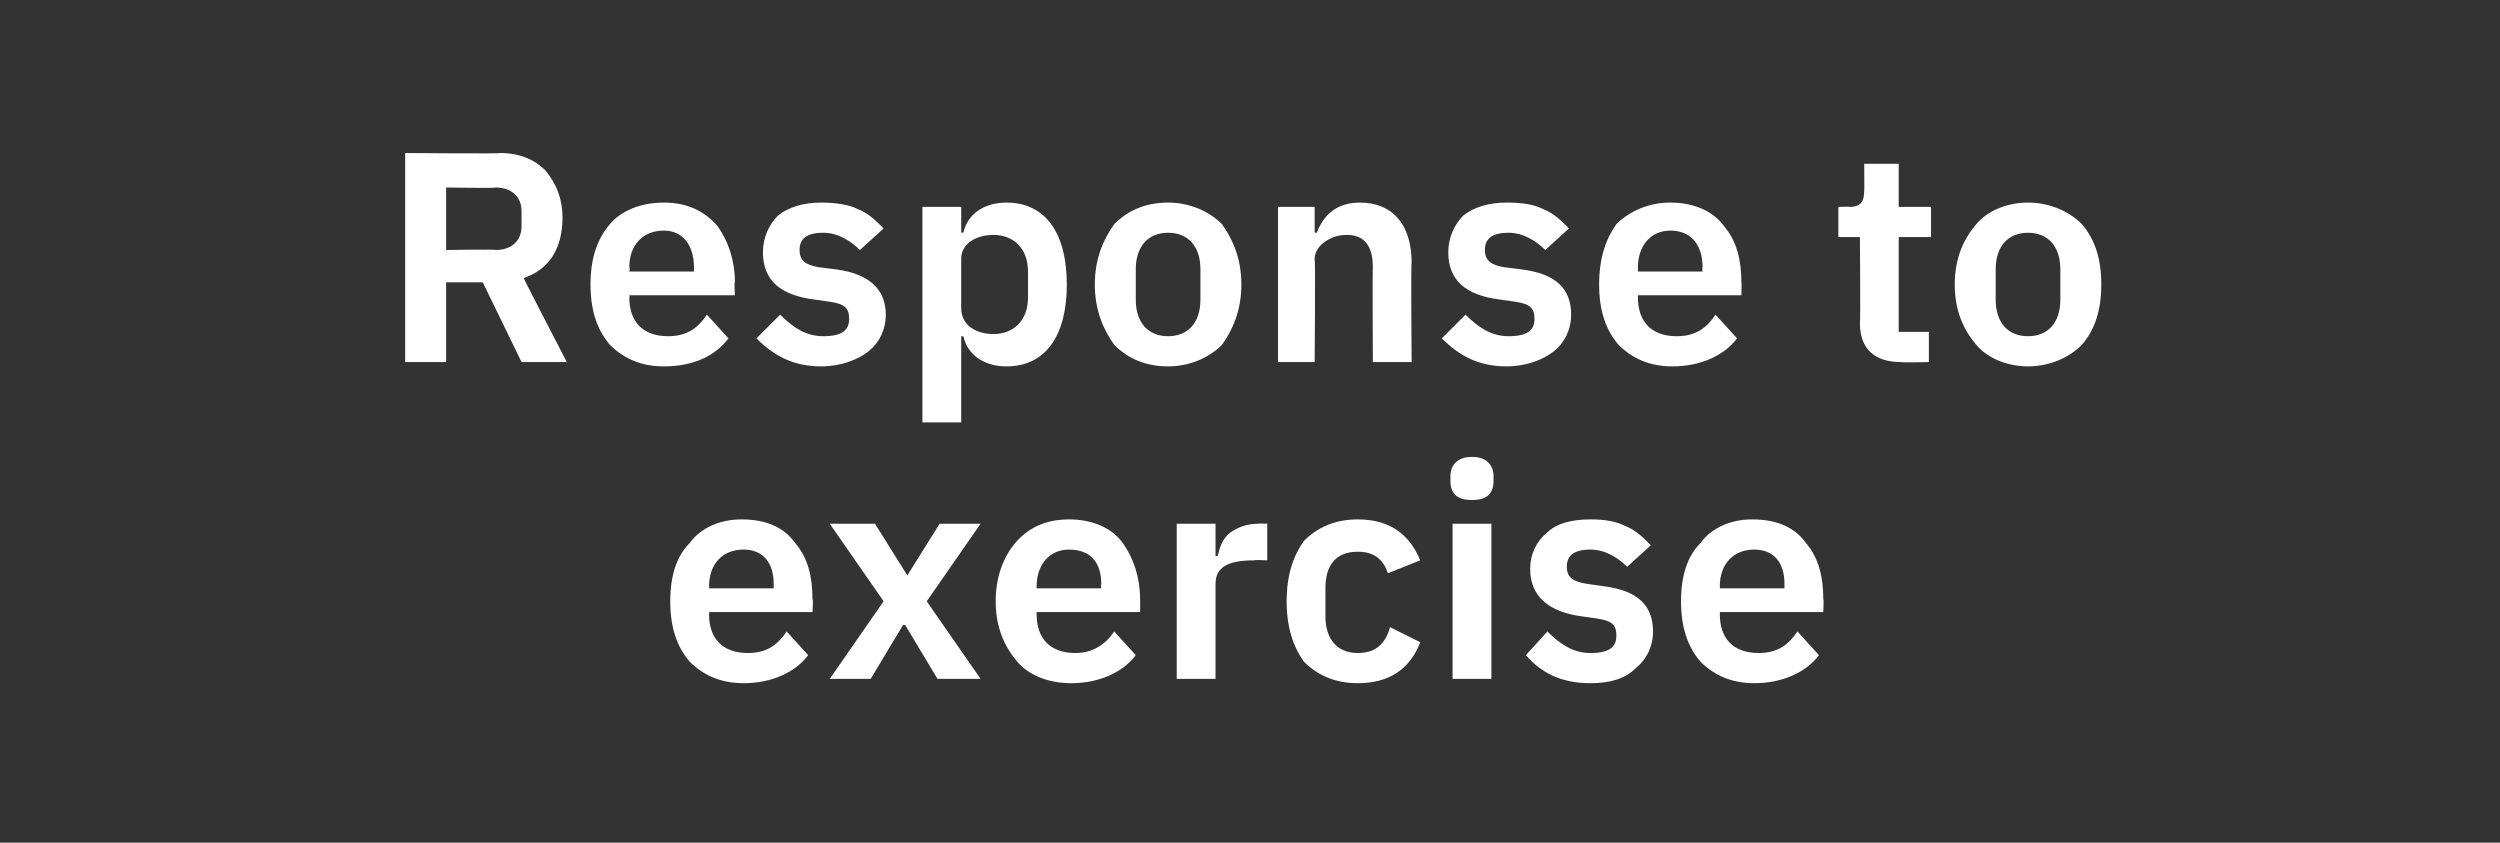 <?xml version="1.0" standalone="no"?><!DOCTYPE svg PUBLIC "-//W3C//DTD SVG 1.1//EN" "http://www.w3.org/Graphics/SVG/1.1/DTD/svg11.dtd"><svg xmlns="http://www.w3.org/2000/svg" version="1.1" width="116px" height="39.1px" viewBox="0 -6 116 39.1" style="top:-6px"><rect x="0" y="-6" width="116" height="39.1" fill="#333333" stroke="none"/>  <desc>Response to exercise</desc>  <defs/>  <g id="Polygon181033">    <path d="M 37.5 24.4 C 37.5 24.4 36.5 23.3 36.5 23.3 C 36.1 23.9 35.6 24.3 34.7 24.3 C 33.5 24.3 32.9 23.6 32.9 22.5 C 32.92 22.54 32.9 22.4 32.9 22.4 L 37.7 22.4 C 37.7 22.4 37.74 21.78 37.7 21.8 C 37.7 20.8 37.5 19.9 36.9 19.2 C 36.4 18.5 35.6 18.1 34.4 18.1 C 33.4 18.1 32.5 18.5 32 19.2 C 31.4 19.8 31.1 20.7 31.1 21.9 C 31.1 23.1 31.4 24 32 24.7 C 32.6 25.3 33.4 25.7 34.5 25.7 C 35.8 25.7 36.9 25.2 37.5 24.4 Z M 35.9 21.1 C 35.9 21.14 35.9 21.3 35.9 21.3 L 32.9 21.3 C 32.9 21.3 32.92 21.15 32.9 21.2 C 32.9 20.2 33.5 19.5 34.5 19.5 C 35.4 19.5 35.9 20.1 35.9 21.1 Z M 40.4 25.5 L 41.9 23 L 42 23 L 43.5 25.5 L 45.5 25.5 L 43 21.9 L 45.5 18.3 L 43.6 18.3 L 42.1 20.7 L 42.1 20.7 L 40.6 18.3 L 38.5 18.3 L 41 21.9 L 38.5 25.5 L 40.4 25.5 Z M 52.7 24.4 C 52.7 24.4 51.7 23.3 51.7 23.3 C 51.3 23.9 50.7 24.3 49.9 24.3 C 48.7 24.3 48.1 23.6 48.1 22.5 C 48.09 22.54 48.1 22.4 48.1 22.4 L 52.9 22.4 C 52.9 22.4 52.91 21.78 52.9 21.8 C 52.9 20.8 52.6 19.9 52.1 19.2 C 51.6 18.5 50.7 18.1 49.6 18.1 C 48.5 18.1 47.7 18.5 47.1 19.2 C 46.6 19.8 46.2 20.7 46.2 21.9 C 46.2 23.1 46.6 24 47.2 24.7 C 47.7 25.3 48.6 25.7 49.7 25.7 C 51 25.7 52.1 25.2 52.7 24.4 Z M 51.1 21.1 C 51.06 21.14 51.1 21.3 51.1 21.3 L 48.1 21.3 C 48.1 21.3 48.09 21.15 48.1 21.2 C 48.1 20.2 48.7 19.5 49.6 19.5 C 50.6 19.5 51.1 20.1 51.1 21.1 Z M 56.4 25.5 C 56.4 25.5 56.4 21.09 56.4 21.1 C 56.4 20.3 57 20 58.2 20 C 58.22 19.97 58.8 20 58.8 20 L 58.8 18.3 C 58.8 18.3 58.38 18.29 58.4 18.3 C 57.8 18.3 57.4 18.5 57.1 18.7 C 56.7 19 56.6 19.4 56.5 19.8 C 56.47 19.79 56.4 19.8 56.4 19.8 L 56.4 18.3 L 54.6 18.3 L 54.6 25.5 L 56.4 25.5 Z M 65.9 23.8 C 65.9 23.8 64.5 23.1 64.5 23.1 C 64.3 23.8 63.9 24.3 63 24.3 C 62 24.3 61.5 23.6 61.5 22.6 C 61.5 22.6 61.5 21.3 61.5 21.3 C 61.5 20.2 62 19.6 63 19.6 C 63.8 19.6 64.2 20 64.4 20.6 C 64.4 20.6 65.9 20 65.9 20 C 65.4 18.8 64.5 18.1 63 18.1 C 61.9 18.1 61.1 18.5 60.5 19.1 C 60 19.8 59.7 20.7 59.7 21.9 C 59.7 23.1 60 24 60.5 24.7 C 61.1 25.3 61.9 25.7 63 25.7 C 64.4 25.7 65.4 25.1 65.9 23.8 Z M 69.3 16.3 C 69.3 16.3 69.3 16.1 69.3 16.1 C 69.3 15.6 69 15.2 68.3 15.2 C 67.6 15.2 67.3 15.6 67.3 16.1 C 67.3 16.1 67.3 16.3 67.3 16.3 C 67.3 16.9 67.6 17.2 68.3 17.2 C 69 17.2 69.3 16.9 69.3 16.3 Z M 67.4 25.5 L 69.2 25.5 L 69.2 18.3 L 67.4 18.3 L 67.4 25.5 Z M 75.9 25 C 76.4 24.6 76.7 24 76.7 23.3 C 76.7 22.1 76 21.4 74.4 21.2 C 74.4 21.2 73.7 21.1 73.7 21.1 C 73 21 72.7 20.8 72.7 20.3 C 72.7 19.8 73 19.5 73.8 19.5 C 74.5 19.5 75.1 19.9 75.5 20.3 C 75.5 20.3 76.6 19.3 76.6 19.3 C 76.2 18.9 75.9 18.6 75.4 18.4 C 75 18.2 74.5 18.1 73.8 18.1 C 72.9 18.1 72.2 18.3 71.8 18.7 C 71.3 19.1 71 19.7 71 20.4 C 71 21.7 71.9 22.4 73.4 22.6 C 73.4 22.6 74.1 22.7 74.1 22.7 C 74.8 22.8 75 23 75 23.5 C 75 24 74.7 24.3 73.8 24.3 C 73 24.3 72.4 23.9 71.8 23.3 C 71.8 23.3 70.8 24.4 70.8 24.4 C 71.5 25.2 72.4 25.7 73.8 25.7 C 74.7 25.7 75.4 25.5 75.9 25 Z M 84.4 24.4 C 84.4 24.4 83.4 23.3 83.4 23.3 C 83 23.9 82.5 24.3 81.6 24.3 C 80.4 24.3 79.8 23.6 79.8 22.5 C 79.81 22.54 79.8 22.4 79.8 22.4 L 84.6 22.4 C 84.6 22.4 84.63 21.78 84.6 21.8 C 84.6 20.8 84.4 19.9 83.8 19.2 C 83.3 18.5 82.5 18.1 81.3 18.1 C 80.3 18.1 79.4 18.5 78.9 19.2 C 78.3 19.8 78 20.7 78 21.9 C 78 23.1 78.3 24 78.9 24.7 C 79.5 25.3 80.3 25.7 81.4 25.7 C 82.7 25.7 83.8 25.2 84.4 24.4 Z M 82.8 21.1 C 82.79 21.14 82.8 21.3 82.8 21.3 L 79.8 21.3 C 79.8 21.3 79.81 21.15 79.8 21.2 C 79.8 20.2 80.4 19.5 81.4 19.5 C 82.3 19.5 82.8 20.1 82.8 21.1 Z " stroke="none" fill="#fff"/>  </g>  <g id="Polygon181032">    <path d="M 20.7 7.1 L 22.4 7.1 L 24.2 10.8 L 26.3 10.8 C 26.3 10.8 24.27 6.89 24.3 6.9 C 25.5 6.5 26.1 5.5 26.1 4.1 C 26.1 3.2 25.8 2.5 25.3 1.9 C 24.8 1.4 24.1 1.1 23.2 1.1 C 23.21 1.14 18.8 1.1 18.8 1.1 L 18.8 10.8 L 20.7 10.8 L 20.7 7.1 Z M 20.7 5.6 L 20.7 2.7 C 20.7 2.7 23.03 2.74 23 2.7 C 23.7 2.7 24.2 3.1 24.2 3.8 C 24.2 3.8 24.2 4.5 24.2 4.5 C 24.2 5.2 23.7 5.6 23 5.6 C 23.03 5.56 20.7 5.6 20.7 5.6 Z M 33.8 9.7 C 33.8 9.7 32.8 8.6 32.8 8.6 C 32.4 9.2 31.9 9.6 31 9.6 C 29.8 9.6 29.2 8.9 29.2 7.8 C 29.24 7.83 29.2 7.7 29.2 7.7 L 34.1 7.7 C 34.1 7.7 34.06 7.07 34.1 7.1 C 34.1 6.1 33.8 5.2 33.3 4.5 C 32.7 3.8 31.9 3.4 30.8 3.4 C 29.7 3.4 28.8 3.8 28.3 4.4 C 27.7 5.1 27.4 6 27.4 7.2 C 27.4 8.4 27.7 9.3 28.3 10 C 28.9 10.6 29.7 11 30.8 11 C 32.2 11 33.2 10.5 33.8 9.7 Z M 32.2 6.4 C 32.21 6.43 32.2 6.6 32.2 6.6 L 29.2 6.6 C 29.2 6.6 29.24 6.44 29.2 6.4 C 29.2 5.4 29.8 4.7 30.8 4.7 C 31.7 4.7 32.2 5.4 32.2 6.4 Z M 40.3 10.3 C 40.8 9.9 41.1 9.3 41.1 8.6 C 41.1 7.4 40.3 6.7 38.8 6.5 C 38.8 6.5 38 6.4 38 6.4 C 37.4 6.3 37.1 6.1 37.1 5.6 C 37.1 5.1 37.4 4.8 38.2 4.8 C 38.9 4.8 39.5 5.2 39.9 5.6 C 39.9 5.6 41 4.6 41 4.6 C 40.6 4.2 40.3 3.9 39.8 3.7 C 39.4 3.5 38.8 3.4 38.1 3.4 C 37.3 3.4 36.6 3.6 36.1 4 C 35.7 4.4 35.4 5 35.4 5.7 C 35.4 7 36.2 7.7 37.8 7.9 C 37.8 7.9 38.5 8 38.5 8 C 39.2 8.1 39.4 8.3 39.4 8.8 C 39.4 9.3 39.1 9.6 38.2 9.6 C 37.4 9.6 36.8 9.2 36.2 8.6 C 36.2 8.6 35.1 9.7 35.1 9.7 C 35.9 10.5 36.8 11 38.1 11 C 39 11 39.8 10.7 40.3 10.3 Z M 42.8 13.6 L 44.6 13.6 L 44.6 9.6 C 44.6 9.6 44.67 9.62 44.7 9.6 C 44.9 10.5 45.7 11 46.7 11 C 48.5 11 49.5 9.6 49.5 7.2 C 49.5 4.8 48.5 3.4 46.7 3.4 C 45.7 3.4 44.9 3.9 44.7 4.8 C 44.67 4.78 44.6 4.8 44.6 4.8 L 44.6 3.6 L 42.8 3.6 L 42.8 13.6 Z M 44.6 8.3 C 44.6 8.3 44.6 6 44.6 6 C 44.6 5.3 45.3 4.9 46.1 4.9 C 47 4.9 47.7 5.5 47.7 6.6 C 47.7 6.6 47.7 7.8 47.7 7.8 C 47.7 8.9 47 9.5 46.1 9.5 C 45.3 9.5 44.6 9.1 44.6 8.3 Z M 56.7 10 C 57.2 9.3 57.6 8.4 57.6 7.2 C 57.6 6 57.2 5.1 56.7 4.4 C 56.1 3.8 55.2 3.4 54.2 3.4 C 53.1 3.4 52.3 3.8 51.7 4.4 C 51.2 5.1 50.8 6 50.8 7.2 C 50.8 8.4 51.2 9.3 51.7 10 C 52.3 10.6 53.1 11 54.2 11 C 55.2 11 56.1 10.6 56.7 10 Z M 52.7 7.9 C 52.7 7.9 52.7 6.5 52.7 6.5 C 52.7 5.4 53.3 4.8 54.2 4.8 C 55.1 4.8 55.7 5.4 55.7 6.5 C 55.7 6.5 55.7 7.9 55.7 7.9 C 55.7 9 55.1 9.6 54.2 9.6 C 53.3 9.6 52.7 9 52.7 7.9 Z M 61 10.8 C 61 10.8 61.04 6.04 61 6 C 61 5.7 61.2 5.4 61.5 5.2 C 61.8 5 62.1 4.9 62.5 4.9 C 63.3 4.9 63.7 5.4 63.7 6.4 C 63.68 6.43 63.7 10.8 63.7 10.8 L 65.5 10.8 C 65.5 10.8 65.46 6.25 65.5 6.2 C 65.5 4.4 64.6 3.4 63.1 3.4 C 62 3.4 61.4 4 61.1 4.8 C 61.11 4.79 61 4.8 61 4.8 L 61 3.6 L 59.3 3.6 L 59.3 10.8 L 61 10.8 Z M 72.1 10.3 C 72.6 9.9 72.9 9.3 72.9 8.6 C 72.9 7.4 72.2 6.7 70.6 6.5 C 70.6 6.5 69.8 6.4 69.8 6.4 C 69.2 6.3 68.9 6.1 68.9 5.6 C 68.9 5.1 69.2 4.8 70 4.8 C 70.7 4.8 71.3 5.2 71.7 5.6 C 71.7 5.6 72.8 4.6 72.8 4.6 C 72.4 4.2 72.1 3.9 71.6 3.7 C 71.2 3.5 70.7 3.4 69.9 3.4 C 69.1 3.4 68.4 3.6 67.9 4 C 67.5 4.4 67.2 5 67.2 5.7 C 67.2 7 68 7.7 69.6 7.9 C 69.6 7.9 70.3 8 70.3 8 C 71 8.1 71.2 8.3 71.2 8.8 C 71.2 9.3 70.9 9.6 70 9.6 C 69.2 9.6 68.6 9.2 68 8.6 C 68 8.6 66.9 9.7 66.9 9.7 C 67.7 10.5 68.6 11 69.9 11 C 70.8 11 71.6 10.7 72.1 10.3 Z M 80.6 9.7 C 80.6 9.7 79.6 8.6 79.6 8.6 C 79.2 9.2 78.7 9.6 77.8 9.6 C 76.6 9.6 76 8.9 76 7.8 C 76 7.83 76 7.7 76 7.7 L 80.8 7.7 C 80.8 7.7 80.82 7.07 80.8 7.1 C 80.8 6.1 80.6 5.2 80 4.5 C 79.5 3.8 78.6 3.4 77.5 3.4 C 76.5 3.4 75.6 3.8 75 4.4 C 74.5 5.1 74.2 6 74.2 7.2 C 74.2 8.4 74.5 9.3 75.1 10 C 75.7 10.6 76.5 11 77.6 11 C 78.9 11 80 10.5 80.6 9.7 Z M 79 6.4 C 78.97 6.43 79 6.6 79 6.6 L 76 6.6 C 76 6.6 76 6.44 76 6.4 C 76 5.4 76.6 4.7 77.5 4.7 C 78.5 4.7 79 5.4 79 6.4 Z M 89.5 10.8 L 89.5 9.4 L 88.1 9.4 L 88.1 5 L 89.6 5 L 89.6 3.6 L 88.1 3.6 L 88.1 1.6 L 86.5 1.6 C 86.5 1.6 86.51 2.83 86.5 2.8 C 86.5 3.3 86.4 3.6 85.8 3.6 C 85.82 3.58 85.3 3.6 85.3 3.6 L 85.3 5 L 86.3 5 C 86.3 5 86.33 8.99 86.3 9 C 86.3 10.2 87 10.8 88.2 10.8 C 88.21 10.83 89.5 10.8 89.5 10.8 Z M 96.6 10 C 97.2 9.3 97.5 8.4 97.5 7.2 C 97.5 6 97.2 5.1 96.6 4.4 C 96 3.8 95.1 3.4 94.1 3.4 C 93.1 3.4 92.2 3.8 91.7 4.4 C 91.1 5.1 90.7 6 90.7 7.2 C 90.7 8.4 91.1 9.3 91.7 10 C 92.2 10.6 93.1 11 94.1 11 C 95.1 11 96 10.6 96.6 10 Z M 92.6 7.9 C 92.6 7.9 92.6 6.5 92.6 6.5 C 92.6 5.4 93.2 4.8 94.1 4.8 C 95 4.8 95.6 5.4 95.6 6.5 C 95.6 6.5 95.6 7.9 95.6 7.9 C 95.6 9 95 9.6 94.1 9.6 C 93.2 9.6 92.6 9 92.6 7.9 Z " stroke="none" fill="#fff"/>  </g></svg>